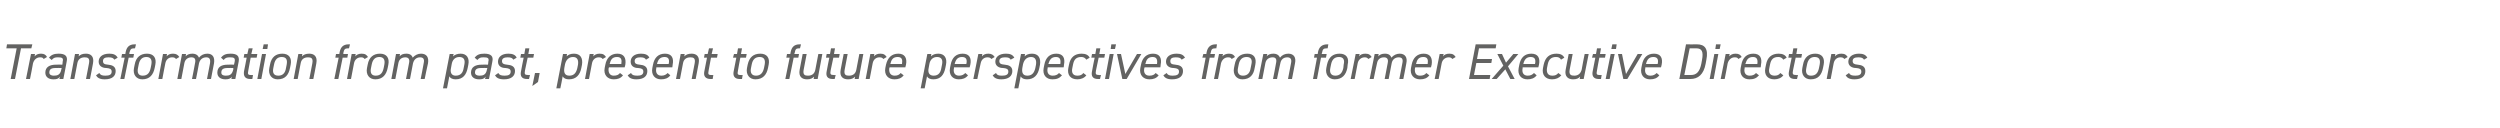 <?xml version="1.0" standalone="no"?><!DOCTYPE svg PUBLIC "-//W3C//DTD SVG 1.1//EN" "http://www.w3.org/Graphics/SVG/1.1/DTD/svg11.dtd"><svg xmlns="http://www.w3.org/2000/svg" version="1.1" width="750px" height="38.3px" viewBox="0 0 750 38.3">  <desc>Transformation from past, present to future perspectives from former Executive Directors</desc>  <defs/>  <g id="Polygon261075">    <path d="M 9.7 13.3 L 9.4 14.5 L 6.3 14.5 L 4.5 23.7 L 3.2 23.7 L 5 14.5 L 1.9 14.5 L 2.1 13.3 L 9.7 13.3 Z M 13.1 17.7 C 12.9 17.3 12.6 17.2 12 17.2 C 11 17.2 10.2 17.9 9.9 19 C 9.95 18.99 9 23.7 9 23.7 L 7.8 23.7 L 9.3 16.2 L 10.5 16.2 C 10.5 16.2 10.35 16.92 10.4 16.9 C 10.8 16.4 11.4 16.1 12.3 16.1 C 13.3 16.1 13.8 16.5 14.1 17.1 C 14.1 17.1 13.1 17.7 13.1 17.7 Z M 13.6 21.8 C 13.6 20.1 14.9 19.4 16.8 19.4 C 16.78 19.35 18.7 19.4 18.7 19.4 C 18.7 19.4 18.85 18.48 18.8 18.5 C 19.1 17.4 18.6 17.2 17.4 17.2 C 16.5 17.2 16.1 17.3 15.5 18 C 15.5 18 14.7 17.3 14.7 17.3 C 15.4 16.4 16.3 16.1 17.6 16.1 C 19.5 16.1 20.4 16.8 20 18.5 C 20.05 18.48 19 23.7 19 23.7 L 17.8 23.7 C 17.8 23.7 17.99 23.01 18 23 C 17.5 23.7 16.9 23.8 16 23.8 C 14.6 23.8 13.6 23.1 13.6 21.8 C 13.6 21.8 13.6 21.8 13.6 21.8 Z M 18.5 20.4 C 18.5 20.4 16.7 20.37 16.7 20.4 C 15.2 20.4 14.8 20.9 14.8 21.8 C 14.8 22.4 15.4 22.7 16.1 22.7 C 17.2 22.7 18.1 22.5 18.4 20.8 C 18.4 20.8 18.5 20.4 18.5 20.4 Z M 22.5 16.2 L 23.7 16.2 C 23.7 16.2 23.59 16.92 23.6 16.9 C 24.1 16.4 24.7 16.1 25.8 16.1 C 27.2 16.1 28.3 16.9 27.9 19 C 27.93 19 27 23.7 27 23.7 L 25.8 23.7 C 25.8 23.7 26.71 19.02 26.7 19 C 27 17.4 26.3 17.2 25.4 17.2 C 24.2 17.2 23.4 17.8 23.2 19 C 23.19 19 22.3 23.7 22.3 23.7 L 21.1 23.7 L 22.5 16.2 Z M 34.3 17.9 C 34 17.4 33.6 17.2 32.5 17.2 C 31.5 17.2 30.9 17.5 30.9 18.3 C 30.9 19.1 31.3 19.3 32.4 19.4 C 33.6 19.5 34.7 19.9 34.7 21.3 C 34.7 22.8 33.7 23.8 31.4 23.8 C 29.9 23.8 29.2 23.3 28.8 22.6 C 28.8 22.6 29.8 21.9 29.8 21.9 C 30.1 22.5 30.6 22.7 31.6 22.7 C 32.8 22.7 33.5 22.4 33.5 21.5 C 33.5 20.7 33 20.5 31.9 20.4 C 30.7 20.4 29.6 19.8 29.6 18.5 C 29.6 17.1 30.7 16.1 32.8 16.1 C 34 16.1 34.8 16.4 35.3 17.3 C 35.3 17.3 34.3 17.9 34.3 17.9 Z M 37.6 16.2 C 37.6 16.2 37.69 15.65 37.7 15.6 C 38 14.2 38.7 13.3 40.4 13.3 C 40.42 13.34 40.8 13.3 40.8 13.3 L 40.5 14.5 C 40.5 14.5 40.24 14.47 40.2 14.5 C 39.3 14.5 39.1 14.8 38.8 15.9 C 38.84 15.87 38.8 16.2 38.8 16.2 L 40.2 16.2 L 40 17.3 L 38.6 17.3 L 37.3 23.7 L 36.1 23.7 L 37.4 17.3 L 36.4 17.3 L 36.6 16.2 L 37.6 16.2 Z M 46.4 20.4 C 46 22.4 44.9 23.8 42.7 23.8 C 40.9 23.8 39.8 22.4 40.2 20.4 C 40.2 20.4 40.4 19.4 40.4 19.4 C 40.8 17.1 42.2 16.1 44.1 16.1 C 46.1 16.1 47 17.4 46.6 19.4 C 46.6 19.4 46.4 20.4 46.4 20.4 Z M 45.2 20.4 C 45.2 20.4 45.4 19.4 45.4 19.4 C 45.7 17.8 45.1 17.1 43.9 17.1 C 42.7 17.1 41.9 17.8 41.6 19.4 C 41.6 19.4 41.4 20.4 41.4 20.4 C 41.1 21.8 41.5 22.7 42.8 22.7 C 44.3 22.7 44.9 21.8 45.2 20.4 Z M 52.8 17.7 C 52.5 17.3 52.2 17.2 51.6 17.2 C 50.6 17.2 49.8 17.9 49.6 19 C 49.57 18.99 48.7 23.7 48.7 23.7 L 47.5 23.7 L 48.9 16.2 L 50.1 16.2 C 50.1 16.2 49.97 16.92 50 16.9 C 50.4 16.4 51 16.1 51.9 16.1 C 52.9 16.1 53.4 16.5 53.8 17.1 C 53.8 17.1 52.8 17.7 52.8 17.7 Z M 54.6 16.2 L 55.8 16.2 C 55.8 16.2 55.71 16.92 55.7 16.9 C 56.1 16.4 56.8 16.1 57.7 16.1 C 58.8 16.1 59.4 16.6 59.7 17.3 C 60.3 16.5 61.2 16.1 62.2 16.1 C 63.8 16.1 64.5 17.2 64.2 19 C 64.18 19 63.3 23.7 63.3 23.7 L 62.1 23.7 C 62.1 23.7 62.97 19.02 63 19 C 63.2 17.7 62.8 17.2 61.9 17.2 C 60.8 17.2 60 17.8 59.7 19 C 59.74 19 58.8 23.7 58.8 23.7 L 57.6 23.7 C 57.6 23.7 58.53 19.02 58.5 19 C 58.8 17.7 58.4 17.2 57.4 17.2 C 56.4 17.2 55.5 17.8 55.3 19 C 55.3 19 54.4 23.7 54.4 23.7 L 53.2 23.7 L 54.6 16.2 Z M 65.2 21.8 C 65.2 20.1 66.4 19.4 68.3 19.4 C 68.34 19.35 70.2 19.4 70.2 19.4 C 70.2 19.4 70.41 18.48 70.4 18.5 C 70.6 17.4 70.2 17.2 69 17.2 C 68.1 17.2 67.6 17.3 67.1 18 C 67.1 18 66.3 17.3 66.3 17.3 C 67 16.4 67.8 16.1 69.2 16.1 C 71.1 16.1 71.9 16.8 71.6 18.5 C 71.61 18.48 70.6 23.7 70.6 23.7 L 69.4 23.7 C 69.4 23.7 69.55 23.01 69.6 23 C 69.1 23.7 68.4 23.8 67.6 23.8 C 66.2 23.8 65.2 23.1 65.2 21.8 C 65.2 21.8 65.2 21.8 65.2 21.8 Z M 70 20.4 C 70 20.4 68.26 20.37 68.3 20.4 C 66.8 20.4 66.4 20.9 66.4 21.8 C 66.4 22.4 66.9 22.7 67.7 22.7 C 68.8 22.7 69.6 22.5 70 20.8 C 69.96 20.8 70 20.4 70 20.4 Z M 73.3 16.2 L 74.2 16.2 L 74.6 14.5 L 75.8 14.5 L 75.4 16.2 L 77.2 16.2 L 77 17.3 L 75.2 17.3 C 75.2 17.3 74.5 21.08 74.5 21.1 C 74.3 22.2 74.3 22.5 75.3 22.5 C 75.34 22.55 75.9 22.5 75.9 22.5 L 75.7 23.7 C 75.7 23.7 75.07 23.68 75.1 23.7 C 73.5 23.7 73 22.8 73.2 21.4 C 73.24 21.38 74 17.3 74 17.3 L 73.1 17.3 L 73.3 16.2 Z M 78.6 16.2 L 79.8 16.2 L 78.4 23.7 L 77.2 23.7 L 78.6 16.2 Z M 79.1 13.3 L 80.4 13.3 L 80.2 14.7 L 78.8 14.7 L 79.1 13.3 Z M 87 20.4 C 86.6 22.4 85.6 23.8 83.3 23.8 C 81.5 23.8 80.4 22.4 80.8 20.4 C 80.8 20.4 81 19.4 81 19.4 C 81.4 17.1 82.8 16.1 84.7 16.1 C 86.7 16.1 87.6 17.4 87.2 19.4 C 87.2 19.4 87 20.4 87 20.4 Z M 85.8 20.4 C 85.8 20.4 86 19.4 86 19.4 C 86.3 17.8 85.8 17.1 84.5 17.1 C 83.3 17.1 82.5 17.8 82.2 19.4 C 82.2 19.4 82 20.4 82 20.4 C 81.7 21.8 82.1 22.7 83.5 22.7 C 84.9 22.7 85.6 21.8 85.8 20.4 Z M 89.5 16.2 L 90.7 16.2 C 90.7 16.2 90.6 16.92 90.6 16.9 C 91.1 16.4 91.7 16.1 92.8 16.1 C 94.2 16.1 95.3 16.9 94.9 19 C 94.94 19 94 23.7 94 23.7 L 92.8 23.7 C 92.8 23.7 93.72 19.02 93.7 19 C 94 17.4 93.3 17.2 92.4 17.2 C 91.2 17.2 90.4 17.8 90.2 19 C 90.2 19 89.3 23.7 89.3 23.7 L 88.1 23.7 L 89.5 16.2 Z M 101.8 16.2 C 101.8 16.2 101.88 15.65 101.9 15.6 C 102.2 14.2 102.9 13.3 104.6 13.3 C 104.61 13.34 105 13.3 105 13.3 L 104.7 14.5 C 104.7 14.5 104.43 14.47 104.4 14.5 C 103.5 14.5 103.2 14.8 103 15.9 C 103.04 15.87 103 16.2 103 16.2 L 104.4 16.2 L 104.2 17.3 L 102.8 17.3 L 101.5 23.7 L 100.3 23.7 L 101.6 17.3 L 100.6 17.3 L 100.8 16.2 L 101.8 16.2 Z M 109.4 17.7 C 109.1 17.3 108.8 17.2 108.3 17.2 C 107.2 17.2 106.4 17.9 106.2 19 C 106.21 18.99 105.3 23.7 105.3 23.7 L 104.1 23.7 L 105.5 16.2 L 106.7 16.2 C 106.7 16.2 106.61 16.92 106.6 16.9 C 107 16.4 107.6 16.1 108.5 16.1 C 109.6 16.1 110 16.5 110.4 17.1 C 110.4 17.1 109.4 17.7 109.4 17.7 Z M 116.3 20.4 C 115.9 22.4 114.8 23.8 112.6 23.8 C 110.8 23.8 109.7 22.4 110.1 20.4 C 110.1 20.4 110.3 19.4 110.3 19.4 C 110.7 17.1 112.1 16.1 114 16.1 C 116 16.1 116.9 17.4 116.5 19.4 C 116.5 19.4 116.3 20.4 116.3 20.4 Z M 115.1 20.4 C 115.1 20.4 115.3 19.4 115.3 19.4 C 115.6 17.8 115 17.1 113.8 17.1 C 112.6 17.1 111.8 17.8 111.5 19.4 C 111.5 19.4 111.3 20.4 111.3 20.4 C 111 21.8 111.4 22.7 112.7 22.7 C 114.2 22.7 114.8 21.8 115.1 20.4 Z M 118.8 16.2 L 120 16.2 C 120 16.2 119.88 16.92 119.9 16.9 C 120.3 16.4 120.9 16.1 121.9 16.1 C 123 16.1 123.6 16.6 123.8 17.3 C 124.5 16.5 125.4 16.1 126.3 16.1 C 128 16.1 128.7 17.2 128.4 19 C 128.36 19 127.4 23.7 127.4 23.7 L 126.2 23.7 C 126.2 23.7 127.14 19.02 127.1 19 C 127.4 17.7 127 17.2 126 17.2 C 125 17.2 124.2 17.8 123.9 19 C 123.92 19 123 23.7 123 23.7 L 121.8 23.7 C 121.8 23.7 122.7 19.02 122.7 19 C 123 17.7 122.5 17.2 121.6 17.2 C 120.5 17.2 119.7 17.8 119.5 19 C 119.48 19 118.6 23.7 118.6 23.7 L 117.4 23.7 L 118.8 16.2 Z M 135.9 16.9 C 136.5 16.4 137.2 16.1 138.2 16.1 C 140 16.1 140.9 17.4 140.5 19.4 C 140.5 19.4 140.3 20.4 140.3 20.4 C 139.9 22.4 138.9 23.8 136.7 23.8 C 135.8 23.8 135.1 23.5 134.8 22.9 C 134.79 22.94 134.1 26.5 134.1 26.5 L 132.9 26.5 L 134.9 16.2 L 136.1 16.2 L 135.9 16.9 C 135.9 16.9 135.95 16.93 135.9 16.9 Z M 139.1 20.4 C 139.1 20.4 139.3 19.4 139.3 19.4 C 139.6 18 139.2 17.1 137.8 17.1 C 136.5 17.1 135.7 18 135.5 19.3 C 135.5 19.3 135.3 20.4 135.3 20.4 C 135 21.7 135.4 22.7 136.7 22.7 C 138.3 22.7 138.9 21.7 139.1 20.4 Z M 141.3 21.8 C 141.3 20.1 142.6 19.4 144.5 19.4 C 144.47 19.35 146.4 19.4 146.4 19.4 C 146.4 19.4 146.54 18.48 146.5 18.5 C 146.8 17.4 146.3 17.2 145.1 17.2 C 144.2 17.2 143.8 17.3 143.2 18 C 143.2 18 142.4 17.3 142.4 17.3 C 143.1 16.4 143.9 16.1 145.3 16.1 C 147.2 16.1 148.1 16.8 147.7 18.5 C 147.74 18.48 146.7 23.7 146.7 23.7 L 145.5 23.7 C 145.5 23.7 145.69 23.01 145.7 23 C 145.2 23.7 144.6 23.8 143.7 23.8 C 142.3 23.8 141.3 23.1 141.3 21.8 C 141.3 21.8 141.3 21.8 141.3 21.8 Z M 146.2 20.4 C 146.2 20.4 144.4 20.37 144.4 20.4 C 142.9 20.4 142.5 20.9 142.5 21.8 C 142.5 22.4 143.1 22.7 143.8 22.7 C 144.9 22.7 145.8 22.5 146.1 20.8 C 146.09 20.8 146.2 20.4 146.2 20.4 Z M 154 17.9 C 153.7 17.4 153.3 17.2 152.3 17.2 C 151.3 17.2 150.6 17.5 150.6 18.3 C 150.6 19.1 151.1 19.3 152.1 19.4 C 153.4 19.5 154.5 19.9 154.5 21.3 C 154.5 22.8 153.4 23.8 151.2 23.8 C 149.6 23.8 148.9 23.3 148.5 22.6 C 148.5 22.6 149.5 21.9 149.5 21.9 C 149.8 22.5 150.3 22.7 151.4 22.7 C 152.5 22.7 153.2 22.4 153.2 21.5 C 153.2 20.7 152.7 20.5 151.6 20.4 C 150.4 20.4 149.4 19.8 149.4 18.5 C 149.4 17.1 150.5 16.1 152.5 16.1 C 153.7 16.1 154.6 16.4 155 17.3 C 155 17.3 154 17.9 154 17.9 Z M 156.3 16.2 L 157.3 16.2 L 157.6 14.5 L 158.8 14.5 L 158.5 16.2 L 160.2 16.2 L 160 17.3 L 158.3 17.3 C 158.3 17.3 157.53 21.08 157.5 21.1 C 157.3 22.2 157.4 22.5 158.4 22.5 C 158.37 22.55 159 22.5 159 22.5 L 158.7 23.7 C 158.7 23.7 158.1 23.68 158.1 23.7 C 156.5 23.7 156 22.8 156.3 21.4 C 156.27 21.38 157.1 17.3 157.1 17.3 L 156.1 17.3 L 156.3 16.2 Z M 161.4 24.6 L 159.7 25.8 L 160.5 21.9 L 161.9 21.9 L 161.4 24.6 Z M 170 16.9 C 170.5 16.4 171.2 16.1 172.2 16.1 C 174.1 16.1 174.9 17.4 174.6 19.4 C 174.6 19.4 174.4 20.4 174.4 20.4 C 174 22.4 172.9 23.8 170.7 23.8 C 169.8 23.8 169.1 23.5 168.8 22.9 C 168.84 22.94 168.1 26.5 168.1 26.5 L 166.9 26.5 L 168.9 16.2 L 170.1 16.2 L 170 16.9 C 170 16.9 169.99 16.93 170 16.9 Z M 173.2 20.4 C 173.2 20.4 173.4 19.4 173.4 19.4 C 173.6 18 173.2 17.1 171.9 17.1 C 170.6 17.1 169.8 18 169.5 19.3 C 169.5 19.3 169.3 20.4 169.3 20.4 C 169.1 21.7 169.4 22.7 170.8 22.7 C 172.3 22.7 172.9 21.7 173.2 20.4 Z M 180.8 17.7 C 180.5 17.3 180.2 17.2 179.6 17.2 C 178.6 17.2 177.8 17.9 177.6 19 C 177.58 18.99 176.7 23.7 176.7 23.7 L 175.5 23.7 L 176.9 16.2 L 178.1 16.2 C 178.1 16.2 177.99 16.92 178 16.9 C 178.4 16.4 179 16.1 179.9 16.1 C 181 16.1 181.4 16.5 181.8 17.1 C 181.8 17.1 180.8 17.7 180.8 17.7 Z M 186.9 22.6 C 186.2 23.5 185.3 23.8 184.1 23.8 C 182.3 23.8 181 22.5 181.4 20.4 C 181.4 20.4 181.6 19.4 181.6 19.4 C 182 17.3 183.3 16.1 185.2 16.1 C 187.2 16.1 187.9 17.4 187.6 19.4 C 187.57 19.43 187.4 20.2 187.4 20.2 L 182.7 20.2 C 182.7 20.2 182.63 20.41 182.6 20.4 C 182.4 21.7 182.9 22.7 184.1 22.7 C 185.1 22.7 185.6 22.4 186 21.9 C 186 21.9 186.9 22.6 186.9 22.6 Z M 182.9 19.2 C 182.9 19.2 186.4 19.2 186.4 19.2 C 186.6 17.9 186.4 17.1 185.1 17.1 C 183.7 17.1 183.2 17.9 182.9 19.2 Z M 193.8 17.9 C 193.5 17.4 193.1 17.2 192.1 17.2 C 191.1 17.2 190.4 17.5 190.4 18.3 C 190.4 19.1 190.9 19.3 191.9 19.4 C 193.1 19.5 194.2 19.9 194.2 21.3 C 194.2 22.8 193.2 23.8 190.9 23.8 C 189.4 23.8 188.7 23.3 188.3 22.6 C 188.3 22.6 189.3 21.9 189.3 21.9 C 189.6 22.5 190.1 22.7 191.2 22.7 C 192.3 22.7 193 22.4 193 21.5 C 193 20.7 192.5 20.5 191.4 20.4 C 190.2 20.4 189.2 19.8 189.2 18.5 C 189.2 17.1 190.3 16.1 192.3 16.1 C 193.5 16.1 194.4 16.4 194.8 17.3 C 194.8 17.3 193.8 17.9 193.8 17.9 Z M 201.1 22.6 C 200.4 23.5 199.5 23.8 198.3 23.8 C 196.5 23.8 195.3 22.5 195.7 20.4 C 195.7 20.4 195.9 19.4 195.9 19.4 C 196.3 17.3 197.5 16.1 199.5 16.1 C 201.5 16.1 202.2 17.4 201.8 19.4 C 201.82 19.43 201.7 20.2 201.7 20.2 L 196.9 20.2 C 196.9 20.2 196.88 20.41 196.9 20.4 C 196.6 21.7 197.1 22.7 198.4 22.7 C 199.3 22.7 199.8 22.4 200.3 21.9 C 200.3 21.9 201.1 22.6 201.1 22.6 Z M 197.1 19.2 C 197.1 19.2 200.6 19.2 200.6 19.2 C 200.9 17.9 200.6 17.1 199.4 17.1 C 198 17.1 197.4 17.9 197.1 19.2 Z M 204.2 16.2 L 205.4 16.2 C 205.4 16.2 205.29 16.92 205.3 16.9 C 205.8 16.4 206.4 16.1 207.5 16.1 C 208.9 16.1 210 16.9 209.6 19 C 209.62 19 208.7 23.7 208.7 23.7 L 207.5 23.7 C 207.5 23.7 208.41 19.02 208.4 19 C 208.7 17.4 208 17.2 207.1 17.2 C 205.9 17.2 205.1 17.8 204.9 19 C 204.88 19 204 23.7 204 23.7 L 202.8 23.7 L 204.2 16.2 Z M 211.4 16.2 L 212.3 16.2 L 212.7 14.5 L 213.9 14.5 L 213.5 16.2 L 215.3 16.2 L 215.1 17.3 L 213.3 17.3 C 213.3 17.3 212.59 21.08 212.6 21.1 C 212.4 22.2 212.4 22.5 213.4 22.5 C 213.43 22.55 214 22.5 214 22.5 L 213.8 23.7 C 213.8 23.7 213.16 23.68 213.2 23.7 C 211.6 23.7 211 22.8 211.3 21.4 C 211.33 21.38 212.1 17.3 212.1 17.3 L 211.2 17.3 L 211.4 16.2 Z M 220.2 16.2 L 221.1 16.2 L 221.4 14.5 L 222.6 14.5 L 222.3 16.2 L 224 16.2 L 223.8 17.3 L 222.1 17.3 C 222.1 17.3 221.37 21.08 221.4 21.1 C 221.2 22.2 221.2 22.5 222.2 22.5 C 222.21 22.55 222.8 22.5 222.8 22.5 L 222.6 23.7 C 222.6 23.7 221.94 23.68 221.9 23.7 C 220.4 23.7 219.8 22.8 220.1 21.4 C 220.11 21.38 220.9 17.3 220.9 17.3 L 219.9 17.3 L 220.2 16.2 Z M 230.4 20.4 C 230 22.4 228.9 23.8 226.6 23.8 C 224.9 23.8 223.7 22.4 224.1 20.4 C 224.1 20.4 224.3 19.4 224.3 19.4 C 224.8 17.1 226.1 16.1 228.1 16.1 C 230.1 16.1 231 17.4 230.6 19.4 C 230.6 19.4 230.4 20.4 230.4 20.4 Z M 229.2 20.4 C 229.2 20.4 229.4 19.4 229.4 19.4 C 229.7 17.8 229.1 17.1 227.9 17.1 C 226.6 17.1 225.8 17.8 225.5 19.4 C 225.5 19.4 225.3 20.4 225.3 20.4 C 225 21.8 225.5 22.7 226.8 22.7 C 228.2 22.7 228.9 21.8 229.2 20.4 Z M 237.1 16.2 C 237.1 16.2 237.2 15.65 237.2 15.6 C 237.5 14.2 238.2 13.3 239.9 13.3 C 239.93 13.34 240.3 13.3 240.3 13.3 L 240 14.5 C 240 14.5 239.75 14.47 239.7 14.5 C 238.8 14.5 238.6 14.8 238.4 15.9 C 238.35 15.87 238.3 16.2 238.3 16.2 L 239.7 16.2 L 239.5 17.3 L 238.1 17.3 L 236.8 23.7 L 235.6 23.7 L 236.9 17.3 L 235.9 17.3 L 236.1 16.2 L 237.1 16.2 Z M 245.3 23.7 L 244.1 23.7 C 244.1 23.7 244.21 22.95 244.2 23 C 243.7 23.5 243.2 23.8 242.1 23.8 C 240.6 23.8 239.5 23 239.9 20.9 C 239.88 20.87 240.8 16.2 240.8 16.2 L 242 16.2 C 242 16.2 241.08 20.85 241.1 20.9 C 240.8 22.5 241.5 22.7 242.4 22.7 C 243.7 22.7 244.4 22 244.6 20.9 C 244.62 20.87 245.5 16.2 245.5 16.2 L 246.7 16.2 L 245.3 23.7 Z M 248 16.2 L 249 16.2 L 249.3 14.5 L 250.5 14.5 L 250.2 16.2 L 251.9 16.2 L 251.7 17.3 L 250 17.3 C 250 17.3 249.23 21.08 249.2 21.1 C 249 22.2 249.1 22.5 250.1 22.5 C 250.07 22.55 250.7 22.5 250.7 22.5 L 250.4 23.7 C 250.4 23.7 249.8 23.68 249.8 23.7 C 248.2 23.7 247.7 22.8 248 21.4 C 247.97 21.38 248.8 17.3 248.8 17.3 L 247.8 17.3 L 248 16.2 Z M 257.6 23.7 L 256.4 23.7 C 256.4 23.7 256.52 22.95 256.5 23 C 256 23.5 255.5 23.8 254.4 23.8 C 252.9 23.8 251.8 23 252.2 20.9 C 252.18 20.87 253.1 16.2 253.1 16.2 L 254.3 16.2 C 254.3 16.2 253.38 20.85 253.4 20.9 C 253.1 22.5 253.8 22.7 254.7 22.7 C 256 22.7 256.7 22 256.9 20.9 C 256.92 20.87 257.8 16.2 257.8 16.2 L 259 16.2 L 257.6 23.7 Z M 265 17.7 C 264.7 17.3 264.4 17.2 263.8 17.2 C 262.8 17.2 262 17.9 261.8 19 C 261.79 18.99 260.9 23.7 260.9 23.7 L 259.7 23.7 L 261.1 16.2 L 262.3 16.2 C 262.3 16.2 262.19 16.92 262.2 16.9 C 262.6 16.4 263.2 16.1 264.1 16.1 C 265.2 16.1 265.6 16.5 266 17.1 C 266 17.1 265 17.7 265 17.7 Z M 271.1 22.6 C 270.4 23.5 269.5 23.8 268.3 23.8 C 266.5 23.8 265.2 22.5 265.6 20.4 C 265.6 20.4 265.8 19.4 265.8 19.4 C 266.3 17.3 267.5 16.1 269.5 16.1 C 271.4 16.1 272.2 17.4 271.8 19.4 C 271.78 19.43 271.6 20.2 271.6 20.2 L 266.9 20.2 C 266.9 20.2 266.84 20.41 266.8 20.4 C 266.6 21.7 267.1 22.7 268.4 22.7 C 269.3 22.7 269.8 22.4 270.2 21.9 C 270.2 21.9 271.1 22.6 271.1 22.6 Z M 267.1 19.2 C 267.1 19.2 270.6 19.2 270.6 19.2 C 270.8 17.9 270.6 17.1 269.3 17.1 C 267.9 17.1 267.4 17.9 267.1 19.2 Z M 279.3 16.9 C 279.8 16.4 280.5 16.1 281.5 16.1 C 283.3 16.1 284.2 17.4 283.8 19.4 C 283.8 19.4 283.6 20.4 283.6 20.4 C 283.2 22.4 282.2 23.8 280 23.8 C 279.1 23.8 278.4 23.5 278.1 22.9 C 278.1 22.94 277.4 26.5 277.4 26.5 L 276.2 26.5 L 278.2 16.2 L 279.4 16.2 L 279.3 16.9 C 279.3 16.9 279.26 16.93 279.3 16.9 Z M 282.4 20.4 C 282.4 20.4 282.6 19.4 282.6 19.4 C 282.9 18 282.5 17.1 281.1 17.1 C 279.8 17.1 279 18 278.8 19.3 C 278.8 19.3 278.6 20.4 278.6 20.4 C 278.3 21.7 278.7 22.7 280.1 22.7 C 281.6 22.7 282.2 21.7 282.4 20.4 Z M 290.4 22.6 C 289.7 23.5 288.8 23.8 287.6 23.8 C 285.8 23.8 284.6 22.5 285 20.4 C 285 20.4 285.2 19.4 285.2 19.4 C 285.6 17.3 286.8 16.1 288.8 16.1 C 290.8 16.1 291.5 17.4 291.1 19.4 C 291.1 19.43 290.9 20.2 290.9 20.2 L 286.2 20.2 C 286.2 20.2 286.16 20.41 286.2 20.4 C 285.9 21.7 286.4 22.7 287.7 22.7 C 288.6 22.7 289.1 22.4 289.6 21.9 C 289.6 21.9 290.4 22.6 290.4 22.6 Z M 286.4 19.2 C 286.4 19.2 289.9 19.2 289.9 19.2 C 290.2 17.9 289.9 17.1 288.6 17.1 C 287.3 17.1 286.7 17.9 286.4 19.2 Z M 297.4 17.7 C 297.1 17.3 296.8 17.2 296.2 17.2 C 295.2 17.2 294.4 17.9 294.2 19 C 294.16 18.99 293.2 23.7 293.2 23.7 L 292 23.7 L 293.5 16.2 L 294.7 16.2 C 294.7 16.2 294.57 16.92 294.6 16.9 C 295 16.4 295.6 16.1 296.5 16.1 C 297.5 16.1 298 16.5 298.4 17.1 C 298.4 17.1 297.4 17.7 297.4 17.7 Z M 303.2 17.9 C 302.9 17.4 302.6 17.2 301.5 17.2 C 300.5 17.2 299.8 17.5 299.8 18.3 C 299.8 19.1 300.3 19.3 301.4 19.4 C 302.6 19.5 303.7 19.9 303.7 21.3 C 303.7 22.8 302.6 23.8 300.4 23.8 C 298.9 23.8 298.2 23.3 297.8 22.6 C 297.8 22.6 298.8 21.9 298.8 21.9 C 299.1 22.5 299.5 22.7 300.6 22.7 C 301.8 22.7 302.5 22.4 302.5 21.5 C 302.5 20.7 302 20.5 300.9 20.4 C 299.7 20.4 298.6 19.8 298.6 18.5 C 298.6 17.1 299.7 16.1 301.8 16.1 C 303 16.1 303.8 16.4 304.3 17.3 C 304.3 17.3 303.2 17.9 303.2 17.9 Z M 307.4 16.9 C 307.9 16.4 308.6 16.1 309.6 16.1 C 311.5 16.1 312.3 17.4 312 19.4 C 312 19.4 311.8 20.4 311.8 20.4 C 311.4 22.4 310.3 23.8 308.1 23.8 C 307.2 23.8 306.5 23.5 306.2 22.9 C 306.24 22.94 305.5 26.5 305.5 26.5 L 304.3 26.5 L 306.3 16.2 L 307.5 16.2 L 307.4 16.9 C 307.4 16.9 307.39 16.93 307.4 16.9 Z M 310.6 20.4 C 310.6 20.4 310.8 19.4 310.8 19.4 C 311 18 310.6 17.1 309.3 17.1 C 308 17.1 307.2 18 306.9 19.3 C 306.9 19.3 306.7 20.4 306.7 20.4 C 306.5 21.7 306.8 22.7 308.2 22.7 C 309.7 22.7 310.3 21.7 310.6 20.4 Z M 318.6 22.6 C 317.8 23.5 317 23.8 315.7 23.8 C 313.9 23.8 312.7 22.5 313.1 20.4 C 313.1 20.4 313.3 19.4 313.3 19.4 C 313.7 17.3 314.9 16.1 316.9 16.1 C 318.9 16.1 319.6 17.4 319.2 19.4 C 319.23 19.43 319.1 20.2 319.1 20.2 L 314.3 20.2 C 314.3 20.2 314.3 20.41 314.3 20.4 C 314 21.7 314.5 22.7 315.8 22.7 C 316.7 22.7 317.3 22.4 317.7 21.9 C 317.7 21.9 318.6 22.6 318.6 22.6 Z M 314.5 19.2 C 314.5 19.2 318.1 19.2 318.1 19.2 C 318.3 17.9 318 17.1 316.8 17.1 C 315.4 17.1 314.9 17.9 314.5 19.2 Z M 325.9 22.6 C 325.3 23.4 324.3 23.8 323.2 23.8 C 321.1 23.8 320.1 22.4 320.5 20.4 C 320.5 20.4 320.7 19.4 320.7 19.4 C 321.1 17.2 322.4 16.1 324.5 16.1 C 325.7 16.1 326.5 16.5 326.9 17.3 C 326.9 17.3 325.9 17.9 325.9 17.9 C 325.5 17.3 325 17.1 324.4 17.1 C 322.9 17.1 322.2 17.8 321.9 19.4 C 321.9 19.4 321.7 20.4 321.7 20.4 C 321.4 21.7 321.8 22.7 323.2 22.7 C 324 22.7 324.6 22.5 325 21.9 C 325 21.9 325.9 22.6 325.9 22.6 Z M 327.6 16.2 L 328.6 16.2 L 328.9 14.5 L 330.1 14.5 L 329.8 16.2 L 331.5 16.2 L 331.3 17.3 L 329.6 17.3 C 329.6 17.3 328.82 21.08 328.8 21.1 C 328.6 22.2 328.7 22.5 329.7 22.5 C 329.66 22.55 330.3 22.5 330.3 22.5 L 330 23.7 C 330 23.7 329.39 23.68 329.4 23.7 C 327.8 23.7 327.3 22.8 327.6 21.4 C 327.56 21.38 328.4 17.3 328.4 17.3 L 327.4 17.3 L 327.6 16.2 Z M 332.9 16.2 L 334.1 16.2 L 332.7 23.7 L 331.5 23.7 L 332.9 16.2 Z M 333.4 13.3 L 334.8 13.3 L 334.5 14.7 L 333.2 14.7 L 333.4 13.3 Z M 342.4 16.2 L 338 23.7 L 336.7 23.7 L 335.1 16.2 L 336.3 16.2 L 337.6 22.2 L 341.1 16.2 L 342.4 16.2 Z M 347.6 22.6 C 346.9 23.5 346 23.8 344.8 23.8 C 343 23.8 341.7 22.5 342.1 20.4 C 342.1 20.4 342.3 19.4 342.3 19.4 C 342.7 17.3 344 16.1 345.9 16.1 C 347.9 16.1 348.6 17.4 348.2 19.4 C 348.25 19.43 348.1 20.2 348.1 20.2 L 343.4 20.2 C 343.4 20.2 343.31 20.41 343.3 20.4 C 343 21.7 343.5 22.7 344.8 22.7 C 345.8 22.7 346.3 22.4 346.7 21.9 C 346.7 21.9 347.6 22.6 347.6 22.6 Z M 343.6 19.2 C 343.6 19.2 347.1 19.2 347.1 19.2 C 347.3 17.9 347 17.1 345.8 17.1 C 344.4 17.1 343.9 17.9 343.6 19.2 Z M 354.5 17.9 C 354.2 17.4 353.8 17.2 352.7 17.2 C 351.7 17.2 351.1 17.5 351.1 18.3 C 351.1 19.1 351.5 19.3 352.6 19.4 C 353.8 19.5 354.9 19.9 354.9 21.3 C 354.9 22.8 353.9 23.8 351.6 23.8 C 350.1 23.8 349.4 23.3 349 22.6 C 349 22.6 350 21.9 350 21.9 C 350.3 22.5 350.8 22.7 351.8 22.7 C 353 22.7 353.7 22.4 353.7 21.5 C 353.7 20.7 353.2 20.5 352.1 20.4 C 350.9 20.4 349.8 19.8 349.8 18.5 C 349.8 17.1 350.9 16.1 353 16.1 C 354.2 16.1 355 16.4 355.5 17.3 C 355.5 17.3 354.5 17.9 354.5 17.9 Z M 361.9 16.2 C 361.9 16.2 362.02 15.65 362 15.6 C 362.3 14.2 363.1 13.3 364.7 13.3 C 364.75 13.34 365.1 13.3 365.1 13.3 L 364.9 14.5 C 364.9 14.5 364.57 14.47 364.6 14.5 C 363.6 14.5 363.4 14.8 363.2 15.9 C 363.17 15.87 363.1 16.2 363.1 16.2 L 364.5 16.2 L 364.3 17.3 L 362.9 17.3 L 361.7 23.7 L 360.5 23.7 L 361.7 17.3 L 360.7 17.3 L 361 16.2 L 361.9 16.2 Z M 369.5 17.7 C 369.3 17.3 369 17.2 368.4 17.2 C 367.4 17.2 366.6 17.9 366.3 19 C 366.34 18.99 365.4 23.7 365.4 23.7 L 364.2 23.7 L 365.7 16.2 L 366.9 16.2 C 366.9 16.2 366.75 16.92 366.7 16.9 C 367.2 16.4 367.8 16.1 368.7 16.1 C 369.7 16.1 370.2 16.5 370.5 17.1 C 370.5 17.1 369.5 17.7 369.5 17.7 Z M 376.4 20.4 C 376.1 22.4 375 23.8 372.7 23.8 C 371 23.8 369.8 22.4 370.2 20.4 C 370.2 20.4 370.4 19.4 370.4 19.4 C 370.8 17.1 372.2 16.1 374.2 16.1 C 376.2 16.1 377 17.4 376.6 19.4 C 376.6 19.4 376.4 20.4 376.4 20.4 Z M 375.2 20.4 C 375.2 20.4 375.4 19.4 375.4 19.4 C 375.8 17.8 375.2 17.1 374 17.1 C 372.7 17.1 371.9 17.8 371.6 19.4 C 371.6 19.4 371.4 20.4 371.4 20.4 C 371.1 21.8 371.6 22.7 372.9 22.7 C 374.3 22.7 375 21.8 375.2 20.4 Z M 379 16.2 L 380.2 16.2 C 380.2 16.2 380.02 16.92 380 16.9 C 380.4 16.4 381.1 16.1 382 16.1 C 383.1 16.1 383.7 16.6 384 17.3 C 384.6 16.5 385.5 16.1 386.5 16.1 C 388.1 16.1 388.9 17.2 388.5 19 C 388.5 19 387.6 23.7 387.6 23.7 L 386.4 23.7 C 386.4 23.7 387.28 19.02 387.3 19 C 387.6 17.7 387.1 17.2 386.2 17.2 C 385.1 17.2 384.3 17.8 384.1 19 C 384.06 19 383.1 23.7 383.1 23.7 L 381.9 23.7 C 381.9 23.7 382.84 19.02 382.8 19 C 383.1 17.7 382.7 17.2 381.8 17.2 C 380.7 17.2 379.8 17.8 379.6 19 C 379.62 19 378.7 23.7 378.7 23.7 L 377.5 23.7 L 379 16.2 Z M 395.3 16.2 C 395.3 16.2 395.44 15.65 395.4 15.6 C 395.7 14.2 396.5 13.3 398.2 13.3 C 398.17 13.34 398.5 13.3 398.5 13.3 L 398.3 14.5 C 398.3 14.5 397.99 14.47 398 14.5 C 397 14.5 396.8 14.8 396.6 15.9 C 396.6 15.87 396.5 16.2 396.5 16.2 L 398 16.2 L 397.8 17.3 L 396.3 17.3 L 395.1 23.7 L 393.9 23.7 L 395.1 17.3 L 394.2 17.3 L 394.4 16.2 L 395.3 16.2 Z M 404.2 20.4 C 403.8 22.4 402.7 23.8 400.4 23.8 C 398.7 23.8 397.5 22.4 397.9 20.4 C 397.9 20.4 398.1 19.4 398.1 19.4 C 398.6 17.1 399.9 16.1 401.9 16.1 C 403.9 16.1 404.8 17.4 404.3 19.4 C 404.3 19.4 404.2 20.4 404.2 20.4 Z M 403 20.4 C 403 20.4 403.1 19.4 403.1 19.4 C 403.5 17.8 402.9 17.1 401.7 17.1 C 400.4 17.1 399.6 17.8 399.3 19.4 C 399.3 19.4 399.1 20.4 399.1 20.4 C 398.8 21.8 399.3 22.7 400.6 22.7 C 402 22.7 402.7 21.8 403 20.4 Z M 410.5 17.7 C 410.2 17.3 409.9 17.2 409.4 17.2 C 408.4 17.2 407.5 17.9 407.3 19 C 407.32 18.99 406.4 23.7 406.4 23.7 L 405.2 23.7 L 406.7 16.2 L 407.9 16.2 C 407.9 16.2 407.73 16.92 407.7 16.9 C 408.1 16.4 408.7 16.1 409.6 16.1 C 410.7 16.1 411.1 16.5 411.5 17.1 C 411.5 17.1 410.5 17.7 410.5 17.7 Z M 412.4 16.2 L 413.6 16.2 C 413.6 16.2 413.46 16.92 413.5 16.9 C 413.9 16.4 414.5 16.1 415.5 16.1 C 416.6 16.1 417.2 16.6 417.4 17.3 C 418.1 16.5 419 16.1 419.9 16.1 C 421.5 16.1 422.3 17.2 421.9 19 C 421.94 19 421 23.7 421 23.7 L 419.8 23.7 C 419.8 23.7 420.72 19.02 420.7 19 C 421 17.7 420.6 17.2 419.6 17.2 C 418.6 17.2 417.7 17.8 417.5 19 C 417.5 19 416.6 23.7 416.6 23.7 L 415.4 23.7 C 415.4 23.7 416.28 19.02 416.3 19 C 416.6 17.7 416.1 17.2 415.2 17.2 C 414.1 17.2 413.3 17.8 413.1 19 C 413.06 19 412.1 23.7 412.1 23.7 L 410.9 23.7 L 412.4 16.2 Z M 428.8 22.6 C 428.1 23.5 427.2 23.8 426 23.8 C 424.2 23.8 422.9 22.5 423.3 20.4 C 423.3 20.4 423.5 19.4 423.5 19.4 C 423.9 17.3 425.2 16.1 427.1 16.1 C 429.1 16.1 429.8 17.4 429.5 19.4 C 429.46 19.43 429.3 20.2 429.3 20.2 L 424.6 20.2 C 424.6 20.2 424.52 20.41 424.5 20.4 C 424.3 21.7 424.7 22.7 426 22.7 C 427 22.7 427.5 22.4 427.9 21.9 C 427.9 21.9 428.8 22.6 428.8 22.6 Z M 424.8 19.2 C 424.8 19.2 428.3 19.2 428.3 19.2 C 428.5 17.9 428.3 17.1 427 17.1 C 425.6 17.1 425.1 17.9 424.8 19.2 Z M 435.7 17.7 C 435.4 17.3 435.1 17.2 434.6 17.2 C 433.6 17.2 432.7 17.9 432.5 19 C 432.52 18.99 431.6 23.7 431.6 23.7 L 430.4 23.7 L 431.9 16.2 L 433.1 16.2 C 433.1 16.2 432.92 16.92 432.9 16.9 C 433.3 16.4 433.9 16.1 434.8 16.1 C 435.9 16.1 436.3 16.5 436.7 17.1 C 436.7 17.1 435.7 17.7 435.7 17.7 Z M 448.9 13.3 L 448.7 14.5 L 443.7 14.5 L 443.1 17.7 L 447.6 17.7 L 447.4 18.9 L 442.9 18.9 L 442.2 22.5 L 447.1 22.5 L 446.9 23.7 L 440.7 23.7 L 442.7 13.3 L 448.9 13.3 Z M 453.1 23.7 L 451.6 20.8 L 449 23.7 L 447.5 23.7 L 451 19.7 L 449.2 16.2 L 450.6 16.2 L 451.8 18.8 L 454 16.2 L 455.5 16.2 L 452.4 19.9 L 454.4 23.7 L 453.1 23.7 Z M 461 22.6 C 460.3 23.5 459.4 23.8 458.2 23.8 C 456.4 23.8 455.2 22.5 455.6 20.4 C 455.6 20.4 455.8 19.4 455.8 19.4 C 456.2 17.3 457.4 16.1 459.4 16.1 C 461.4 16.1 462.1 17.4 461.7 19.4 C 461.7 19.43 461.5 20.2 461.5 20.2 L 456.8 20.2 C 456.8 20.2 456.76 20.41 456.8 20.4 C 456.5 21.7 457 22.7 458.3 22.7 C 459.2 22.7 459.7 22.4 460.2 21.9 C 460.2 21.9 461 22.6 461 22.6 Z M 457 19.2 C 457 19.2 460.5 19.2 460.5 19.2 C 460.8 17.9 460.5 17.1 459.2 17.1 C 457.9 17.1 457.3 17.9 457 19.2 Z M 468.4 22.6 C 467.7 23.4 466.8 23.8 465.6 23.8 C 463.6 23.8 462.5 22.4 462.9 20.4 C 462.9 20.4 463.1 19.4 463.1 19.4 C 463.6 17.2 464.8 16.1 467 16.1 C 468.1 16.1 468.9 16.5 469.3 17.3 C 469.3 17.3 468.3 17.9 468.3 17.9 C 468 17.3 467.5 17.1 466.8 17.1 C 465.4 17.1 464.6 17.8 464.3 19.4 C 464.3 19.4 464.1 20.4 464.1 20.4 C 463.9 21.7 464.3 22.7 465.7 22.7 C 466.5 22.7 467 22.5 467.5 21.9 C 467.5 21.9 468.4 22.6 468.4 22.6 Z M 475.1 23.7 L 473.9 23.7 C 473.9 23.7 474.05 22.95 474 23 C 473.6 23.5 473 23.8 471.9 23.8 C 470.5 23.8 469.3 23 469.7 20.9 C 469.71 20.87 470.6 16.2 470.6 16.2 L 471.8 16.2 C 471.8 16.2 470.91 20.85 470.9 20.9 C 470.6 22.5 471.4 22.7 472.3 22.7 C 473.5 22.7 474.2 22 474.5 20.9 C 474.45 20.87 475.4 16.2 475.4 16.2 L 476.6 16.2 L 475.1 23.7 Z M 477.9 16.2 L 478.8 16.2 L 479.1 14.5 L 480.3 14.5 L 480 16.2 L 481.7 16.2 L 481.5 17.3 L 479.8 17.3 C 479.8 17.3 479.07 21.08 479.1 21.1 C 478.9 22.2 478.9 22.5 479.9 22.5 C 479.91 22.55 480.5 22.5 480.5 22.5 L 480.3 23.7 C 480.3 23.7 479.64 23.68 479.6 23.7 C 478.1 23.7 477.5 22.8 477.8 21.4 C 477.81 21.38 478.6 17.3 478.6 17.3 L 477.6 17.3 L 477.9 16.2 Z M 483.2 16.2 L 484.4 16.2 L 482.9 23.7 L 481.7 23.7 L 483.2 16.2 Z M 483.7 13.3 L 485 13.3 L 484.8 14.7 L 483.4 14.7 L 483.7 13.3 Z M 492.7 16.2 L 488.2 23.7 L 487 23.7 L 485.4 16.2 L 486.6 16.2 L 487.8 22.2 L 491.3 16.2 L 492.7 16.2 Z M 497.8 22.6 C 497.1 23.5 496.2 23.8 495 23.8 C 493.2 23.8 492 22.5 492.4 20.4 C 492.4 20.4 492.6 19.4 492.6 19.4 C 493 17.3 494.2 16.1 496.2 16.1 C 498.2 16.1 498.9 17.4 498.5 19.4 C 498.5 19.43 498.3 20.2 498.3 20.2 L 493.6 20.2 C 493.6 20.2 493.56 20.41 493.6 20.4 C 493.3 21.7 493.8 22.7 495.1 22.7 C 496 22.7 496.5 22.4 497 21.9 C 497 21.9 497.8 22.6 497.8 22.6 Z M 493.8 19.2 C 493.8 19.2 497.3 19.2 497.3 19.2 C 497.6 17.9 497.3 17.1 496 17.1 C 494.7 17.1 494.1 17.9 493.8 19.2 Z M 503.8 23.7 L 505.8 13.3 C 505.8 13.3 509.09 13.34 509.1 13.3 C 511.4 13.3 512.6 14.6 511.9 18 C 511.9 18 511.7 19.1 511.7 19.1 C 511.1 22.4 509.4 23.7 507.1 23.7 C 507.08 23.68 503.8 23.7 503.8 23.7 Z M 510.4 19.1 C 510.4 19.1 510.6 18 510.6 18 C 511.1 15.4 510.5 14.5 508.9 14.5 C 508.86 14.5 506.9 14.5 506.9 14.5 L 505.3 22.5 C 505.3 22.5 507.3 22.52 507.3 22.5 C 508.9 22.5 509.9 21.6 510.4 19.1 Z M 514.3 16.2 L 515.5 16.2 L 514.1 23.7 L 512.9 23.7 L 514.3 16.2 Z M 514.8 13.3 L 516.2 13.3 L 515.9 14.7 L 514.6 14.7 L 514.8 13.3 Z M 521.5 17.7 C 521.3 17.3 521 17.2 520.4 17.2 C 519.4 17.2 518.6 17.9 518.3 19 C 518.35 18.99 517.4 23.7 517.4 23.7 L 516.2 23.7 L 517.7 16.2 L 518.9 16.2 C 518.9 16.2 518.75 16.92 518.8 16.9 C 519.2 16.4 519.8 16.1 520.7 16.1 C 521.7 16.1 522.2 16.5 522.5 17.1 C 522.5 17.1 521.5 17.7 521.5 17.7 Z M 527.7 22.6 C 526.9 23.5 526.1 23.8 524.8 23.8 C 523 23.8 521.8 22.5 522.2 20.4 C 522.2 20.4 522.4 19.4 522.4 19.4 C 522.8 17.3 524 16.1 526 16.1 C 528 16.1 528.7 17.4 528.3 19.4 C 528.33 19.43 528.2 20.2 528.2 20.2 L 523.4 20.2 C 523.4 20.2 523.4 20.41 523.4 20.4 C 523.1 21.7 523.6 22.7 524.9 22.7 C 525.8 22.7 526.4 22.4 526.8 21.9 C 526.8 21.9 527.7 22.6 527.7 22.6 Z M 523.6 19.2 C 523.6 19.2 527.2 19.2 527.2 19.2 C 527.4 17.9 527.1 17.1 525.9 17.1 C 524.5 17.1 524 17.9 523.6 19.2 Z M 535 22.6 C 534.4 23.4 533.4 23.8 532.3 23.8 C 530.2 23.8 529.2 22.4 529.6 20.4 C 529.6 20.4 529.8 19.4 529.8 19.4 C 530.2 17.2 531.5 16.1 533.6 16.1 C 534.8 16.1 535.6 16.5 536 17.3 C 536 17.3 535 17.9 535 17.9 C 534.6 17.3 534.1 17.1 533.5 17.1 C 532 17.1 531.3 17.8 531 19.4 C 531 19.4 530.8 20.4 530.8 20.4 C 530.5 21.7 530.9 22.7 532.4 22.7 C 533.1 22.7 533.7 22.5 534.1 21.9 C 534.1 21.9 535 22.6 535 22.6 Z M 536.7 16.2 L 537.7 16.2 L 538 14.5 L 539.2 14.5 L 538.9 16.2 L 540.6 16.2 L 540.4 17.3 L 538.7 17.3 C 538.7 17.3 537.92 21.08 537.9 21.1 C 537.7 22.2 537.8 22.5 538.8 22.5 C 538.76 22.55 539.4 22.5 539.4 22.5 L 539.1 23.7 C 539.1 23.7 538.49 23.68 538.5 23.7 C 536.9 23.7 536.4 22.8 536.7 21.4 C 536.66 21.38 537.5 17.3 537.5 17.3 L 536.5 17.3 L 536.7 16.2 Z M 546.9 20.4 C 546.5 22.4 545.5 23.8 543.2 23.8 C 541.4 23.8 540.3 22.4 540.7 20.4 C 540.7 20.4 540.9 19.4 540.9 19.4 C 541.3 17.1 542.7 16.1 544.6 16.1 C 546.6 16.1 547.5 17.4 547.1 19.4 C 547.1 19.4 546.9 20.4 546.9 20.4 Z M 545.7 20.4 C 545.7 20.4 545.9 19.4 545.9 19.4 C 546.2 17.8 545.7 17.1 544.4 17.1 C 543.2 17.1 542.4 17.8 542.1 19.4 C 542.1 19.4 541.9 20.4 541.9 20.4 C 541.6 21.8 542 22.7 543.3 22.7 C 544.8 22.7 545.4 21.8 545.7 20.4 Z M 553.3 17.7 C 553 17.3 552.7 17.2 552.1 17.2 C 551.1 17.2 550.3 17.9 550.1 19 C 550.08 18.99 549.2 23.7 549.2 23.7 L 548 23.7 L 549.4 16.2 L 550.6 16.2 C 550.6 16.2 550.49 16.92 550.5 16.9 C 550.9 16.4 551.5 16.1 552.4 16.1 C 553.5 16.1 553.9 16.5 554.3 17.1 C 554.3 17.1 553.3 17.7 553.3 17.7 Z M 559.2 17.9 C 558.9 17.4 558.5 17.2 557.5 17.2 C 556.4 17.2 555.8 17.5 555.8 18.3 C 555.8 19.1 556.3 19.3 557.3 19.4 C 558.5 19.5 559.6 19.9 559.6 21.3 C 559.6 22.8 558.6 23.8 556.3 23.8 C 554.8 23.8 554.1 23.3 553.7 22.6 C 553.7 22.6 554.7 21.9 554.7 21.9 C 555 22.5 555.5 22.7 556.6 22.7 C 557.7 22.7 558.4 22.4 558.4 21.5 C 558.4 20.7 557.9 20.5 556.8 20.4 C 555.6 20.4 554.5 19.8 554.5 18.5 C 554.5 17.1 555.7 16.1 557.7 16.1 C 558.9 16.1 559.7 16.4 560.2 17.3 C 560.2 17.3 559.2 17.9 559.2 17.9 Z " stroke="none" fill="#636362"/>  </g></svg>